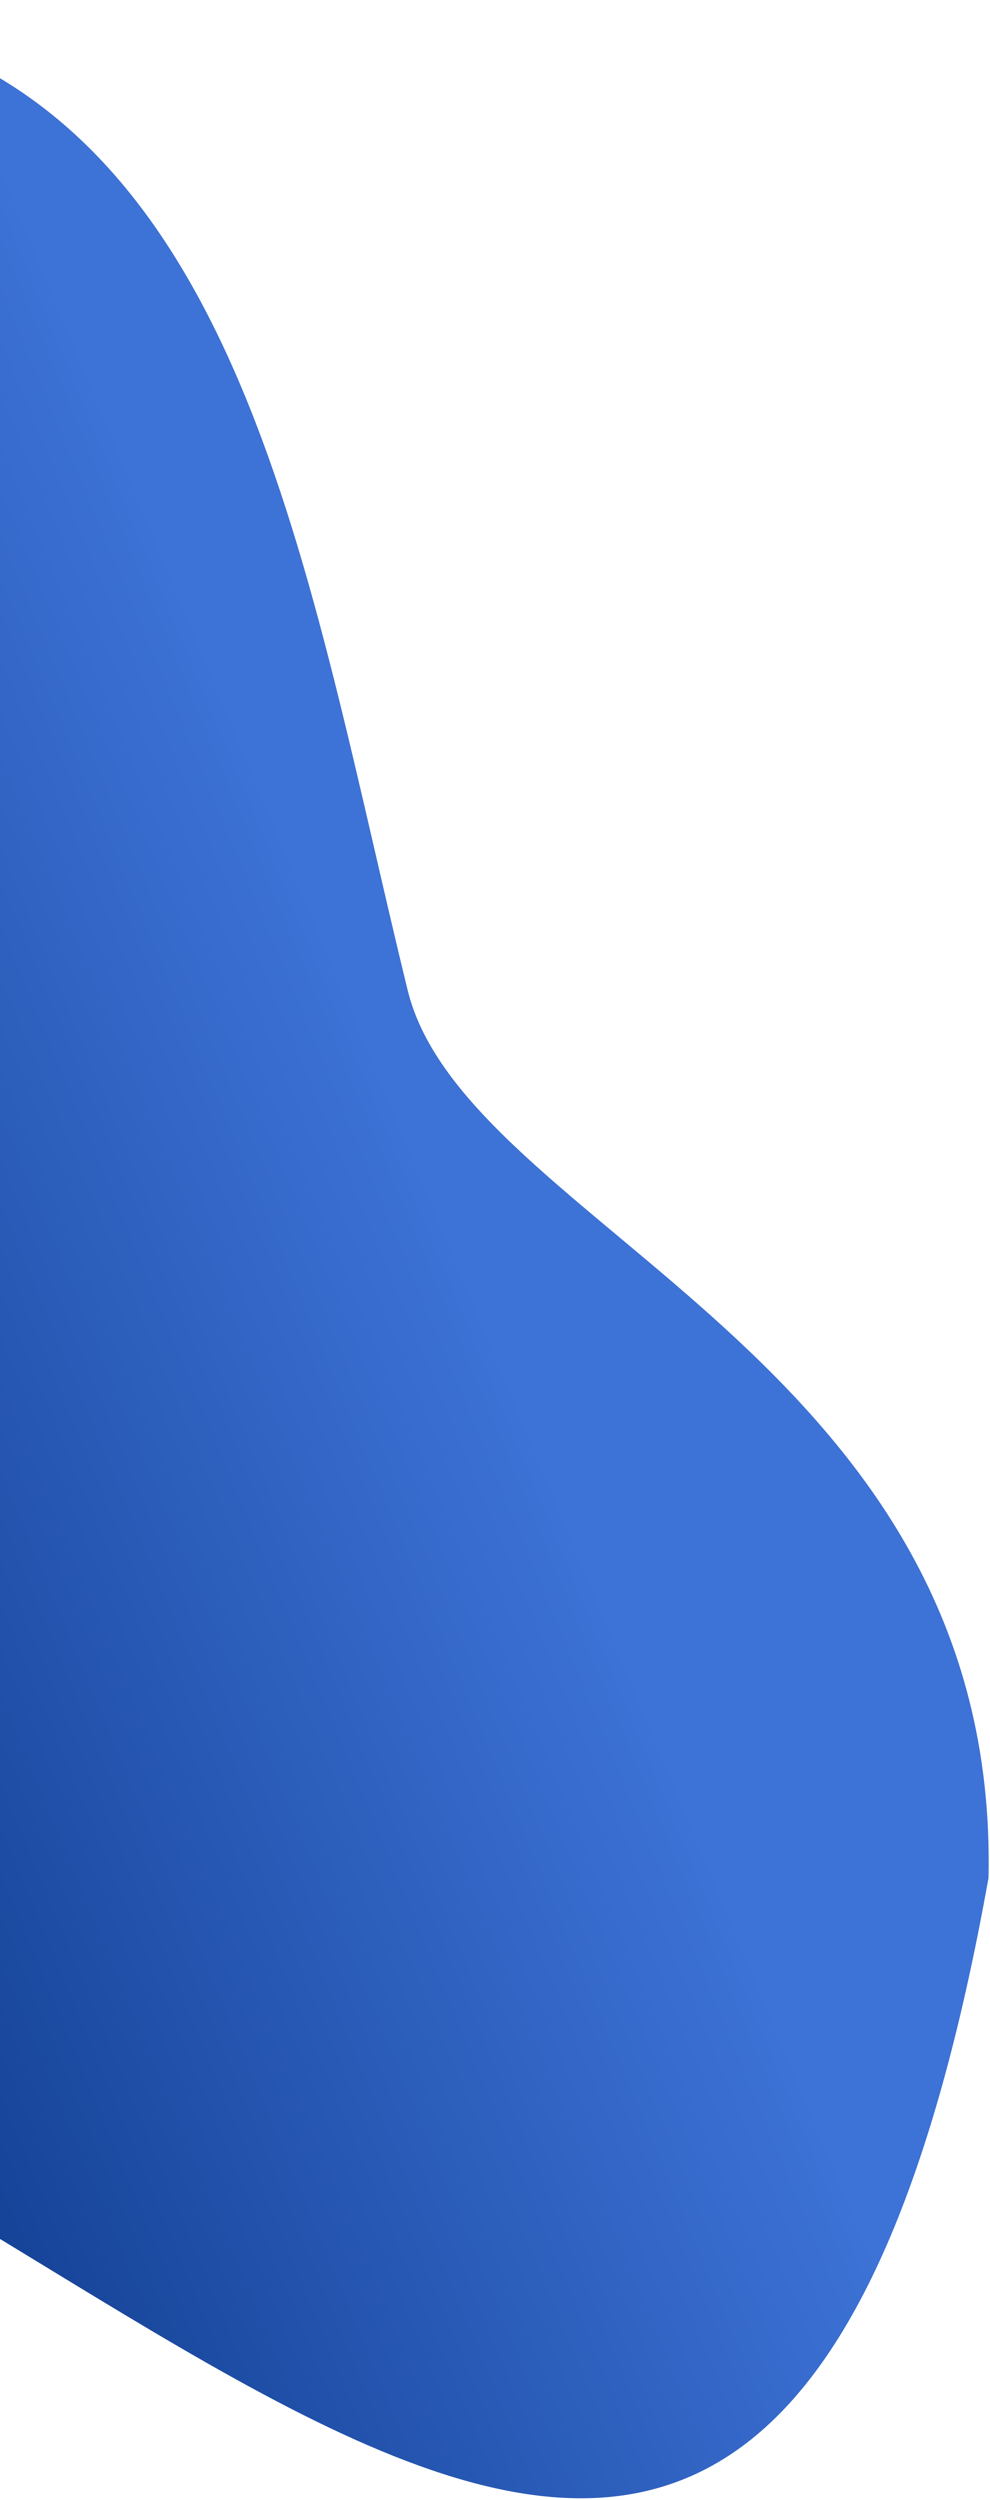 <svg width="223" height="563" viewBox="0 0 223 563" fill="none" xmlns="http://www.w3.org/2000/svg">
    <path d="M-342.182 247.917C-301.6 81.86 -161.4 -26.532 -29.037 5.816C55.065 26.369 69.155 130.33 91.829 223.01C104.841 276.194 225.208 305.722 222.667 422.906C172.918 701.631 29.899 483.582 -121.446 446.595C-253.809 414.247 -382.765 413.975 -342.182 247.917Z" fill="url(#paint0_linear_577_97455)"/>
    <defs>
        <linearGradient id="paint0_linear_577_97455" x1="-201.921" y1="495.863" x2="133.967" y2="355.852" gradientUnits="userSpaceOnUse">
            <stop offset="0.469" stop-color="#134094"/>
            <stop offset="1" stop-color="#3D72D6"/>
        </linearGradient>
    </defs>
</svg>
